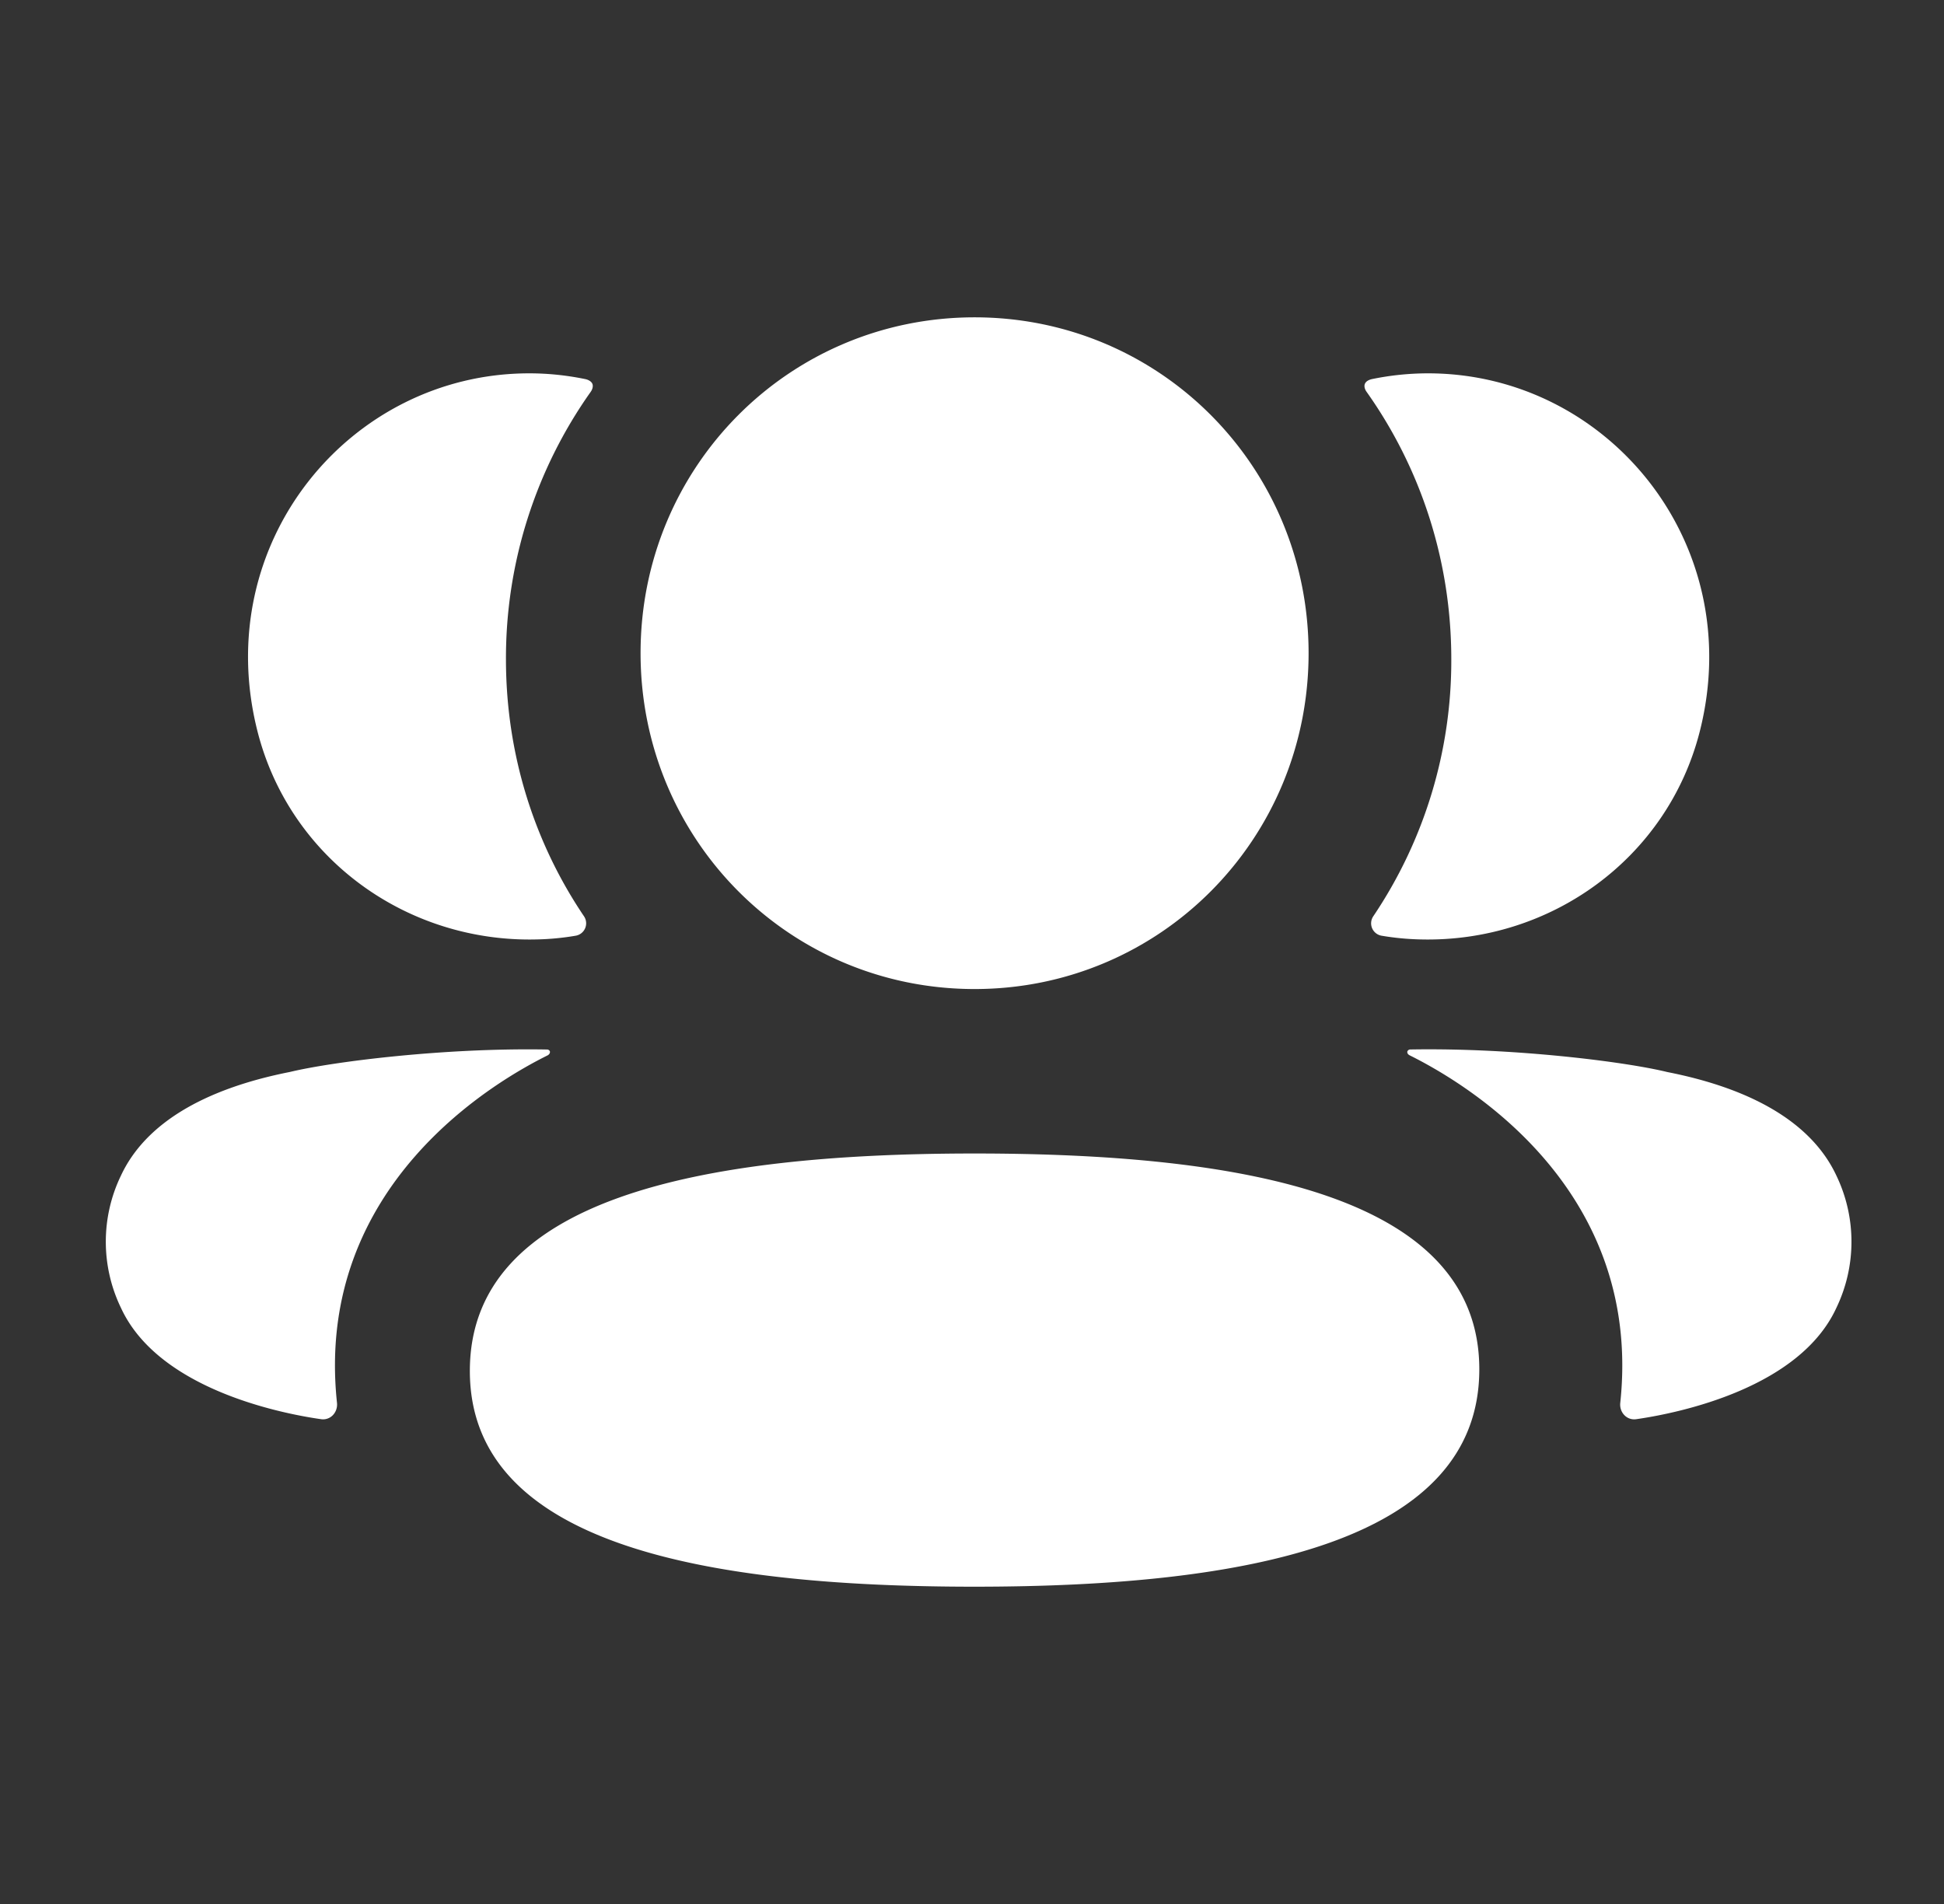 <svg xmlns="http://www.w3.org/2000/svg" width="49" height="48" fill="none"><rect width="100%" height="100%" fill="#333333" stroke="none"/><path fill="#fff" d="M24.565 29.08c6.862 0 12.722 1.088 12.722 5.441 0 4.352-5.822 5.48-12.722 5.48-6.862 0-12.722-1.088-12.722-5.44 0-4.354 5.822-5.481 12.722-5.481Zm10.972-2.622c2.624-.048 5.444.312 6.486.568 2.208.434 3.66 1.32 4.263 2.608a3.846 3.846 0 0 1 0 3.34c-.92 1.997-3.888 2.638-5.042 2.804-.238.036-.43-.171-.404-.411.589-5.535-4.098-8.16-5.31-8.763-.052-.027-.063-.068-.057-.093.003-.018.025-.047.064-.053Zm-21.739.001c.04.005.06.034.063.05.005.027-.006.067-.056.096-1.214.603-5.9 3.228-5.311 8.761.025.241-.165.447-.403.412-1.153-.165-4.12-.806-5.041-2.804a3.833 3.833 0 0 1 0-3.34c.601-1.287 2.052-2.174 4.26-2.61 1.044-.253 3.863-.614 6.488-.565ZM24.565 8c4.672 0 8.419 3.765 8.419 8.466 0 4.7-3.747 8.468-8.419 8.468-4.672 0-8.419-3.768-8.419-8.468 0-4.701 3.747-8.466 8.42-8.466Zm11.429 1.412c4.513 0 8.057 4.271 6.85 9.028-.815 3.202-3.765 5.33-7.05 5.243a6.783 6.783 0 0 1-.968-.093.317.317 0 0 1-.213-.488 11.53 11.53 0 0 0 1.968-6.483c0-2.5-.78-4.83-2.136-6.742-.043-.06-.075-.151-.032-.22.035-.056.102-.084.164-.099a7.009 7.009 0 0 1 1.417-.146Zm-22.655 0c.49 0 .96.052 1.418.146.061.014.13.045.165.1.041.068.01.16-.032.219a11.613 11.613 0 0 0-2.137 6.742c0 2.395.715 4.627 1.968 6.482a.317.317 0 0 1-.213.489 6.567 6.567 0 0 1-.967.093c-3.286.087-6.235-2.04-7.05-5.243-1.209-4.757 2.335-9.028 6.848-9.028Z"></path></svg>